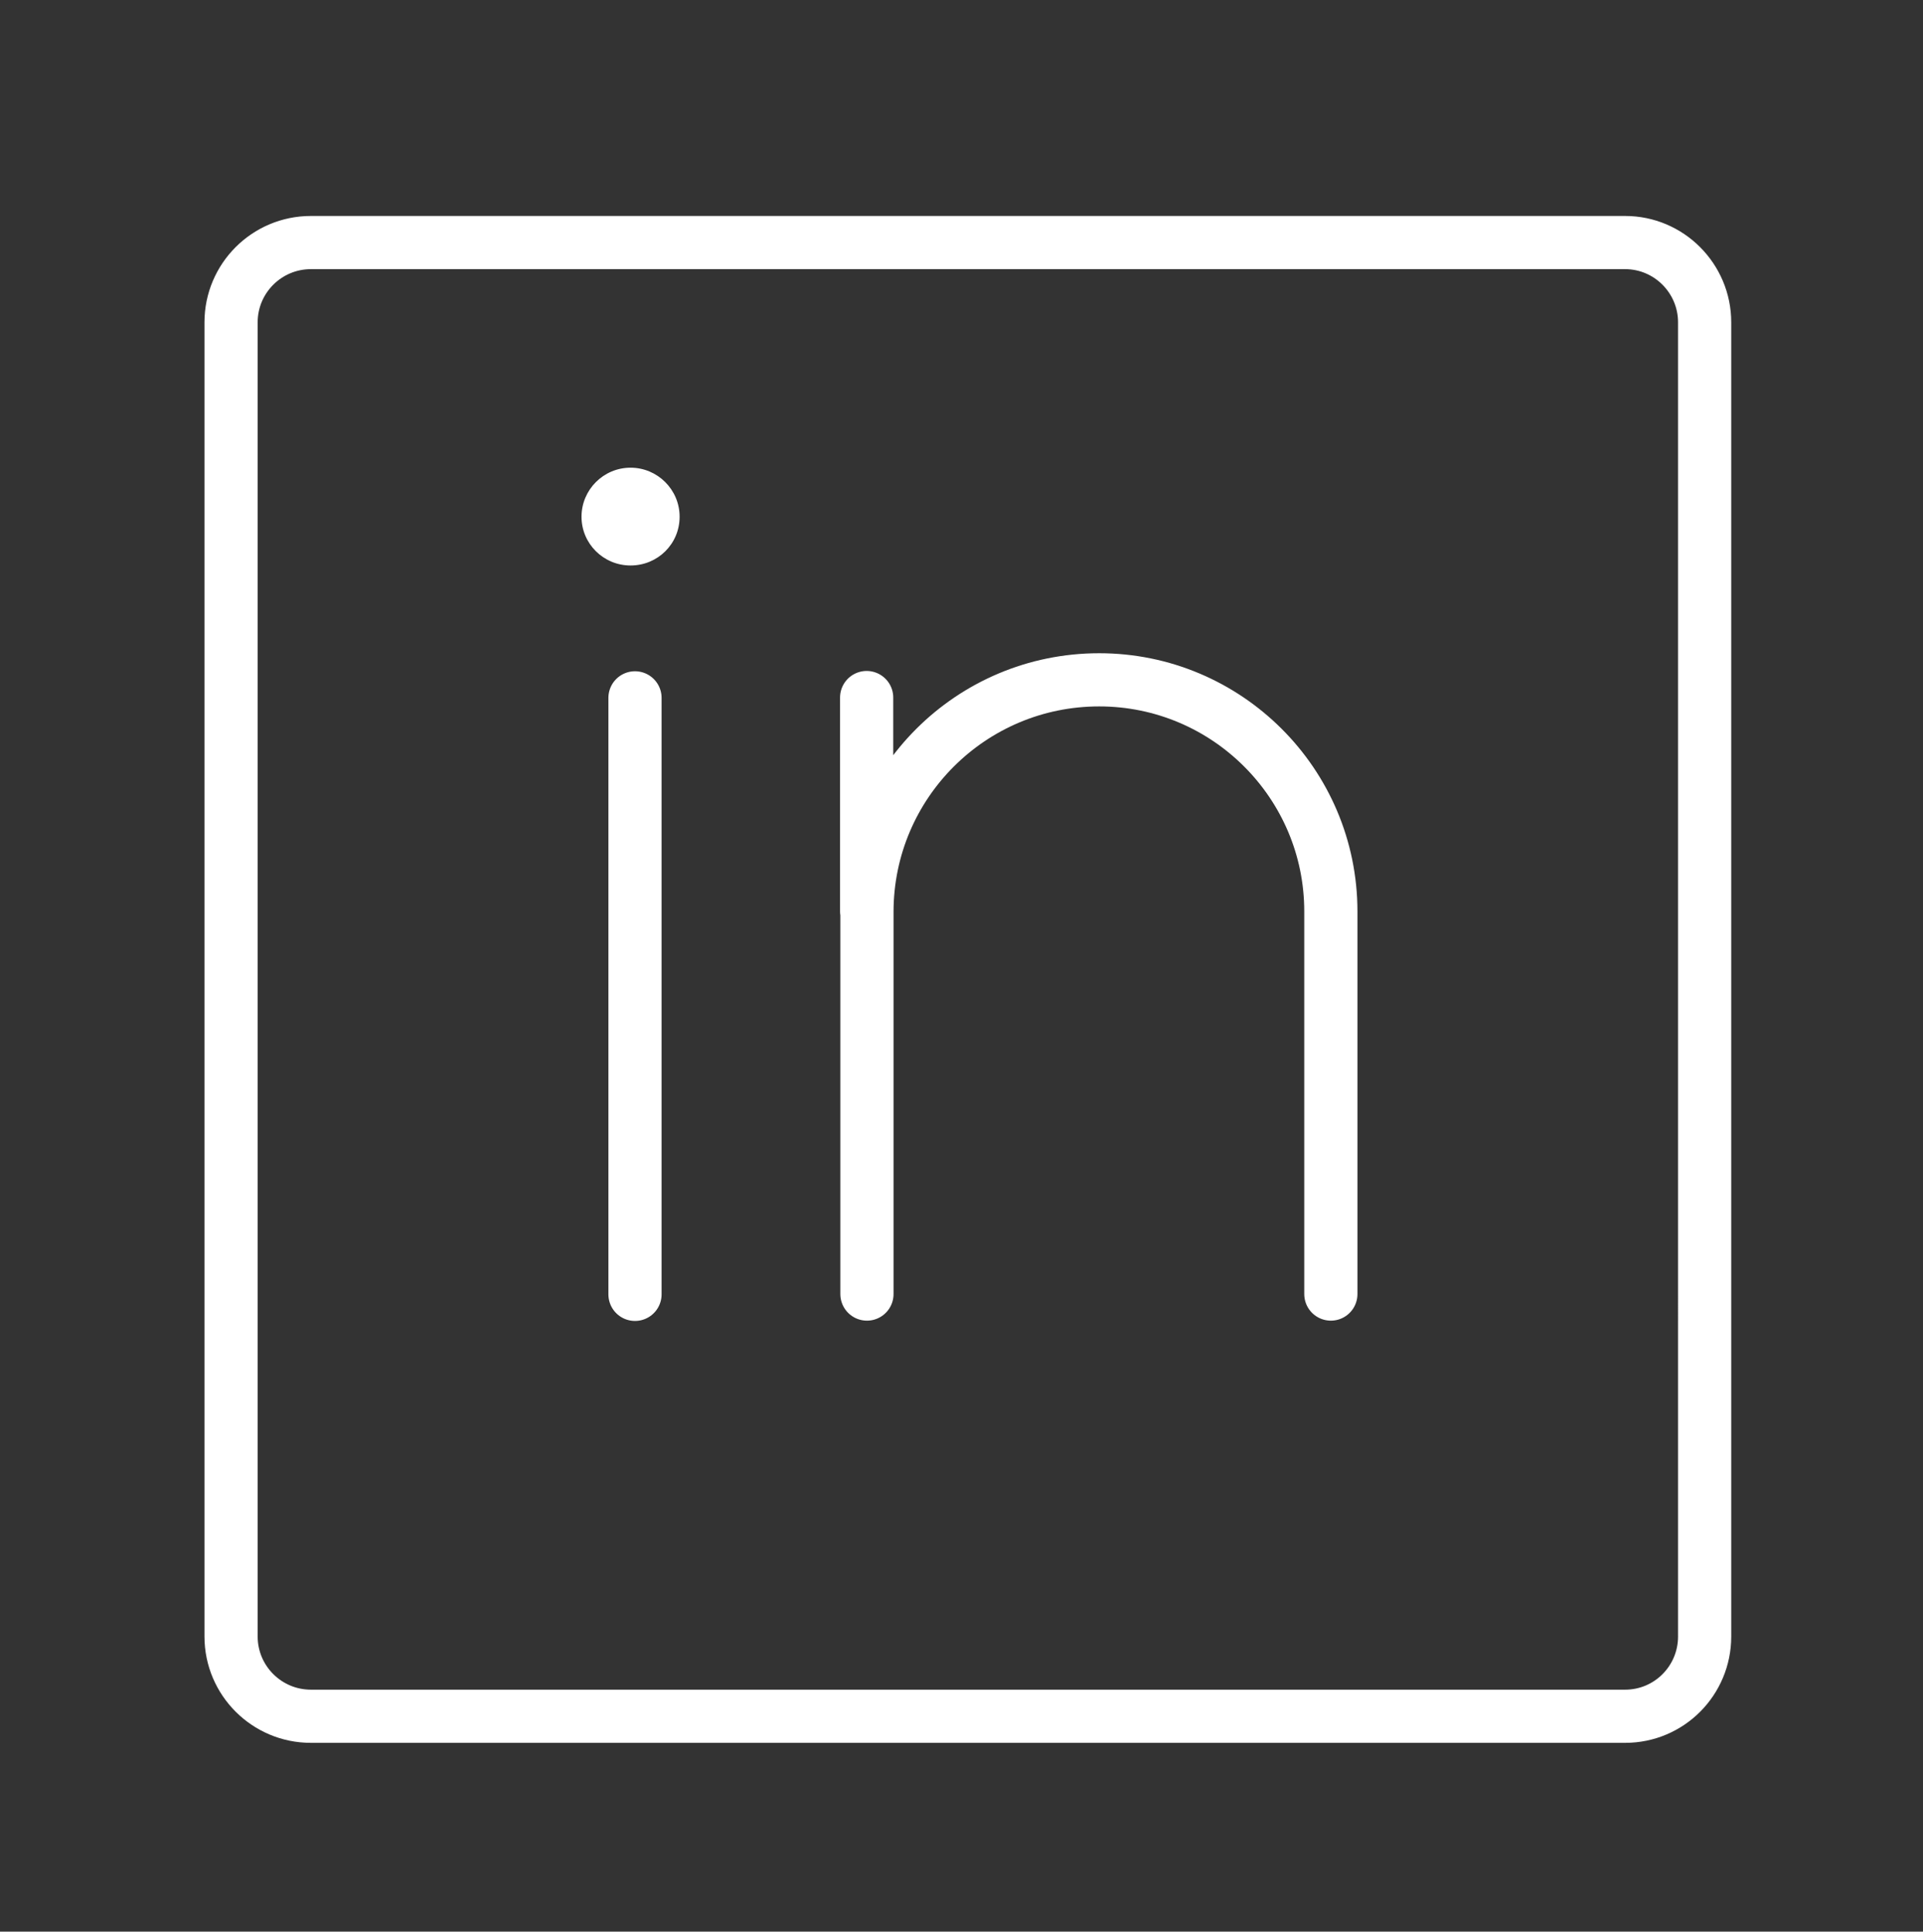 <svg xmlns="http://www.w3.org/2000/svg" viewBox="0 0 650.8 653.8"><rect x="0" y="0" width="650.8" height="653.8" fill="#333333" stroke="none"/><defs><style>      .cls-1 {        fill: #fff;      }      .cls-2 {        fill: none;        stroke: #fff;        stroke-linecap: round;        stroke-linejoin: round;        stroke-width: 18px;      }    </style></defs><g><g id="Layer_1"><path class="cls-1" d="M213.4,158.3c9.1,0,16.6,7.4,16.6,16.6s-7.4,16.5-16.6,16.5-16.6-7.4-16.6-16.5,7.4-16.6,16.6-16.6h0Z"></path><path class="cls-2" d="M550,82.1H105.2c-14.9,0-27,12.1-27,27v444.8c0,14.9,12.1,27,27,27h444.8c14.9,0,26.9-12.1,26.9-27V109.1c0-14.9-12.1-27-26.9-27h0ZM293.3,308.5v-72.4M450.4,438v-129.5c0-43.3-35.2-78.4-78.4-78.4-43.4,0-78.5,35.1-78.6,78.4v129.5M214.9,236.2v201.9"></path></g></g></svg>